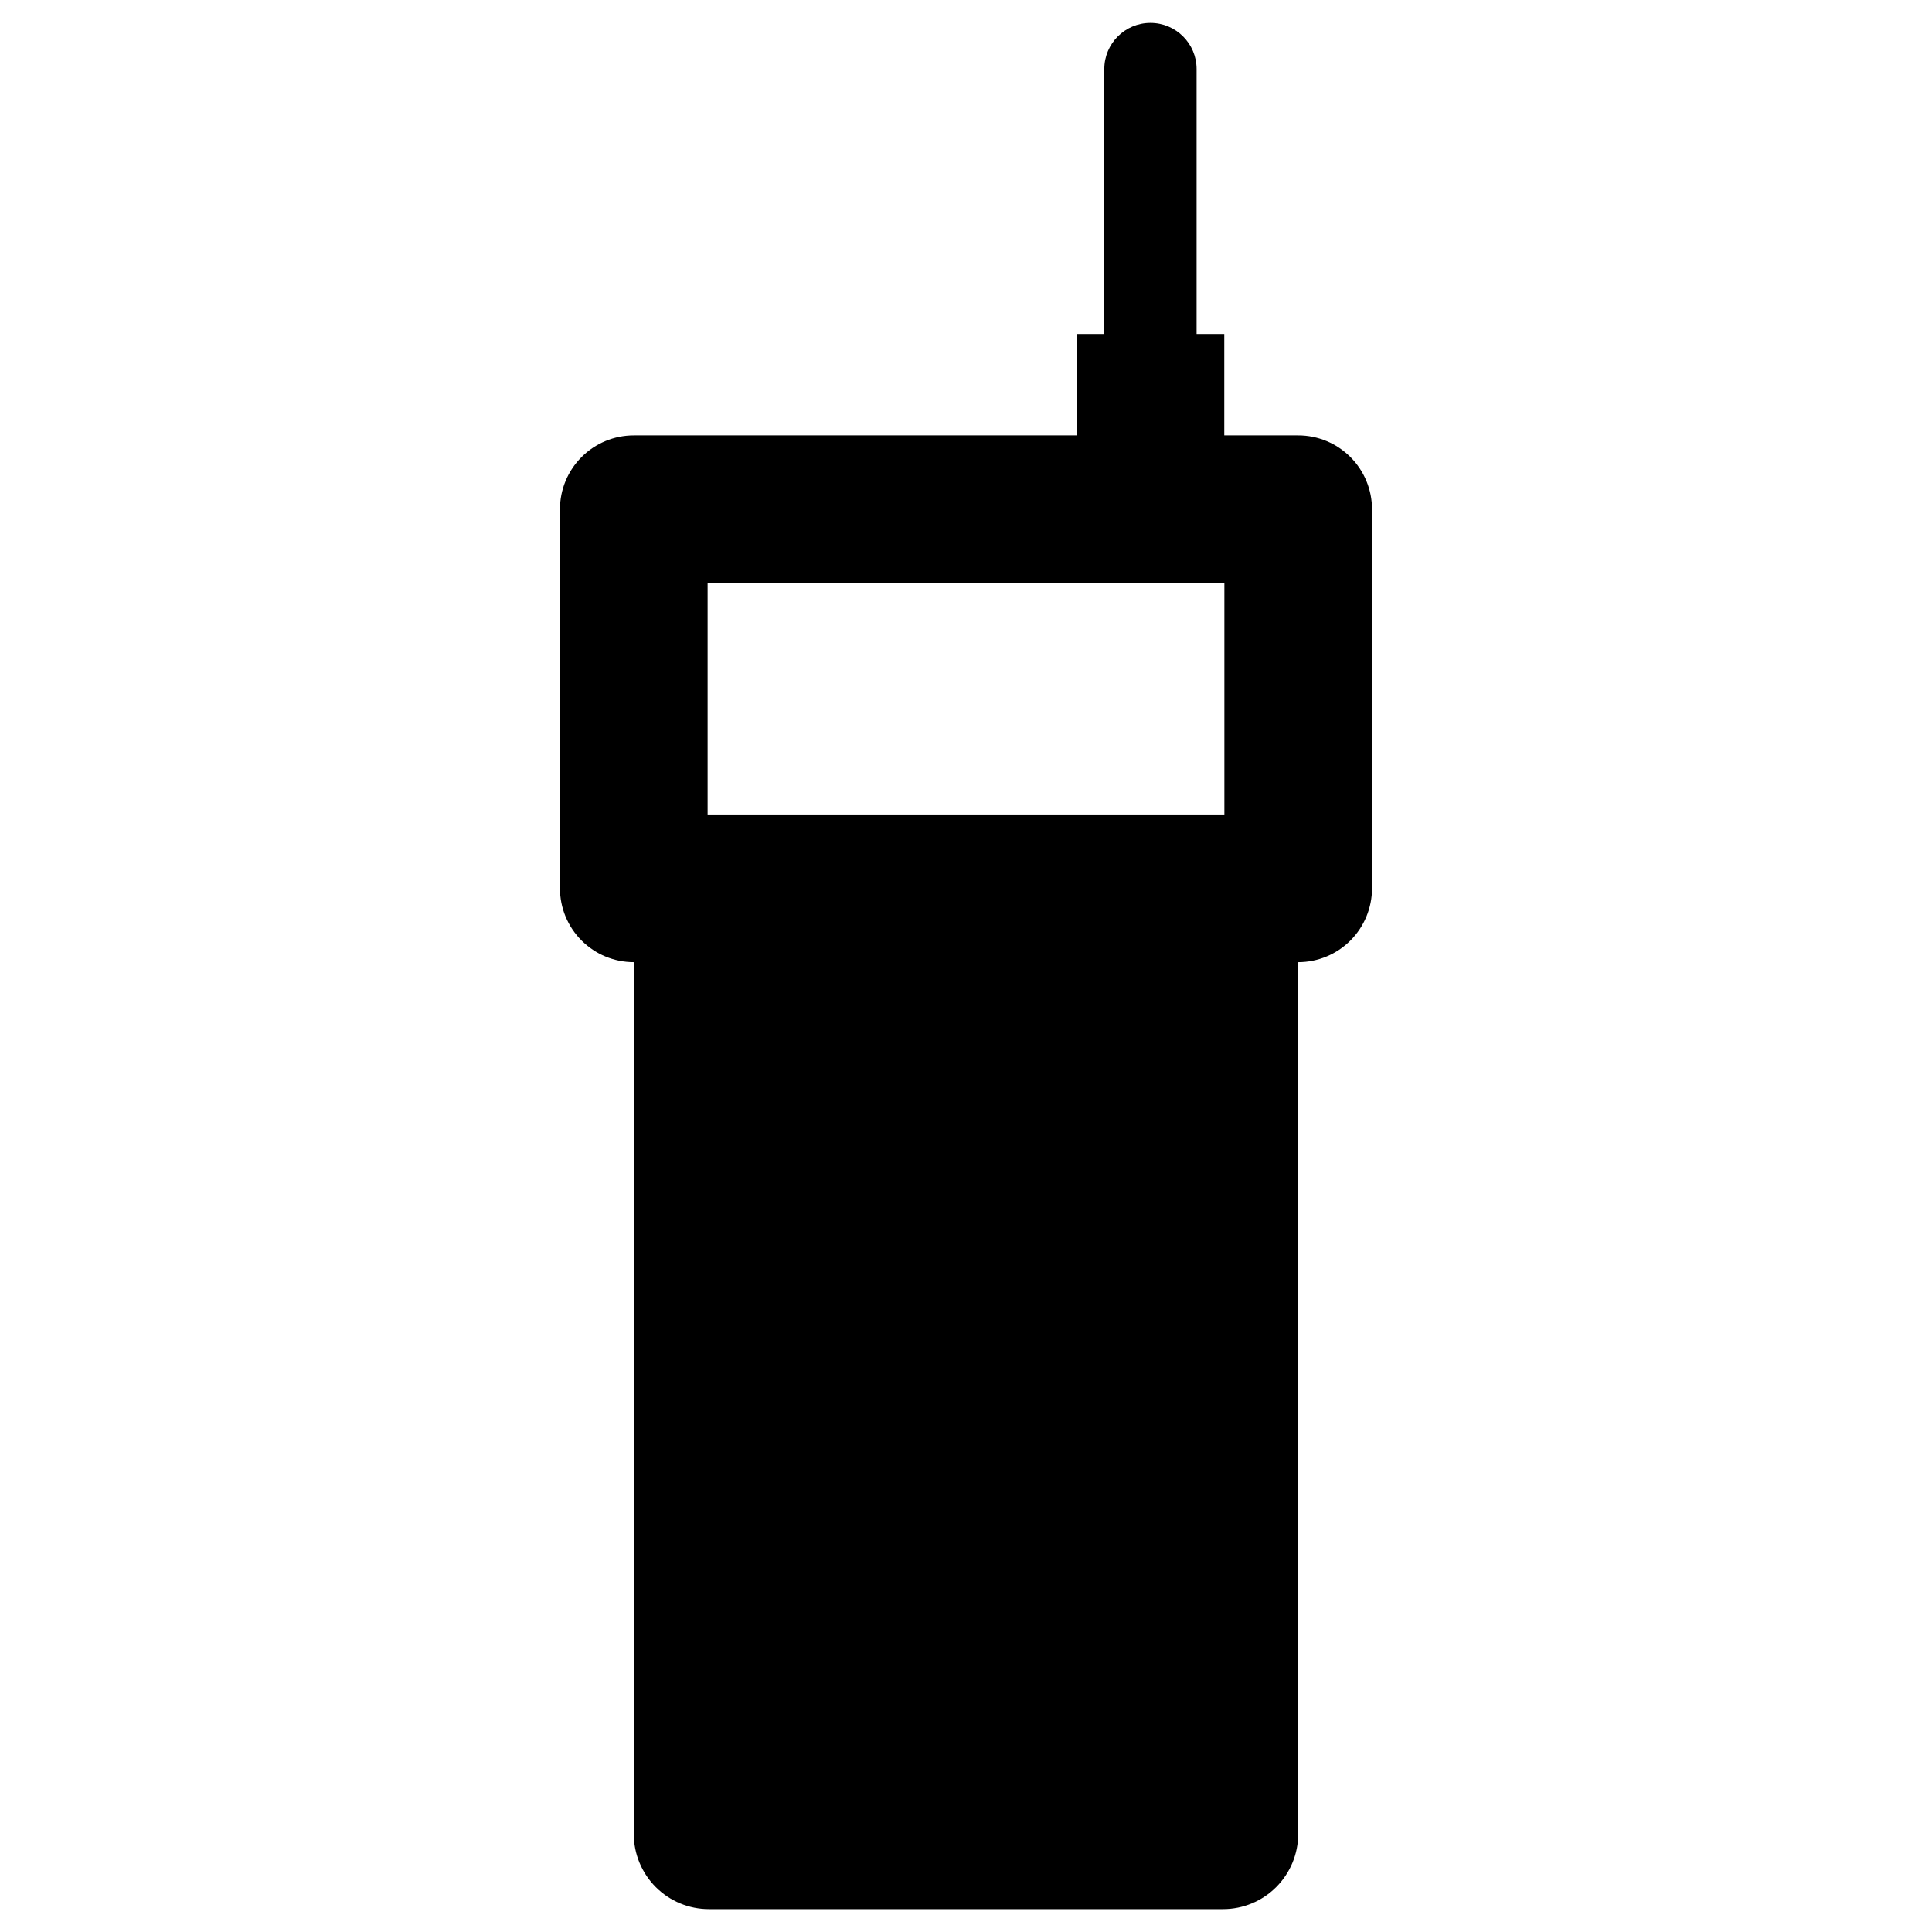 <?xml version="1.0" encoding="UTF-8"?>
<!-- Uploaded to: ICON Repo, www.svgrepo.com, Generator: ICON Repo Mixer Tools -->
<svg fill="#000000" width="800px" height="800px" version="1.1" viewBox="144 144 512 512" xmlns="http://www.w3.org/2000/svg">
 <path d="m488.04 259.39h-19.594v-26.875h-7.336v-70.223c0-6.754-5.477-12.227-12.23-12.227-6.75 0-12.227 5.473-12.227 12.227v70.223h-7.336v26.875h-117.36c-5.188 0-10.164 2.059-13.832 5.731-3.672 3.668-5.731 8.645-5.731 13.832v100.47c0 5.188 2.059 10.164 5.731 13.832 3.668 3.672 8.645 5.731 13.832 5.731v231.04c0 5.285 2.102 10.352 5.836 14.086 3.734 3.734 8.801 5.832 14.086 5.832h136.24c5.281 0 10.348-2.098 14.082-5.832 3.738-3.734 5.836-8.805 5.836-14.086v-231.04c5.188 0 10.164-2.059 13.836-5.731 3.668-3.668 5.727-8.645 5.727-13.832v-100.47c0-5.188-2.059-10.164-5.727-13.832-3.672-3.672-8.648-5.731-13.836-5.731zm-19.566 100.46h-136.95v-61.336h136.95z"/>
</svg>